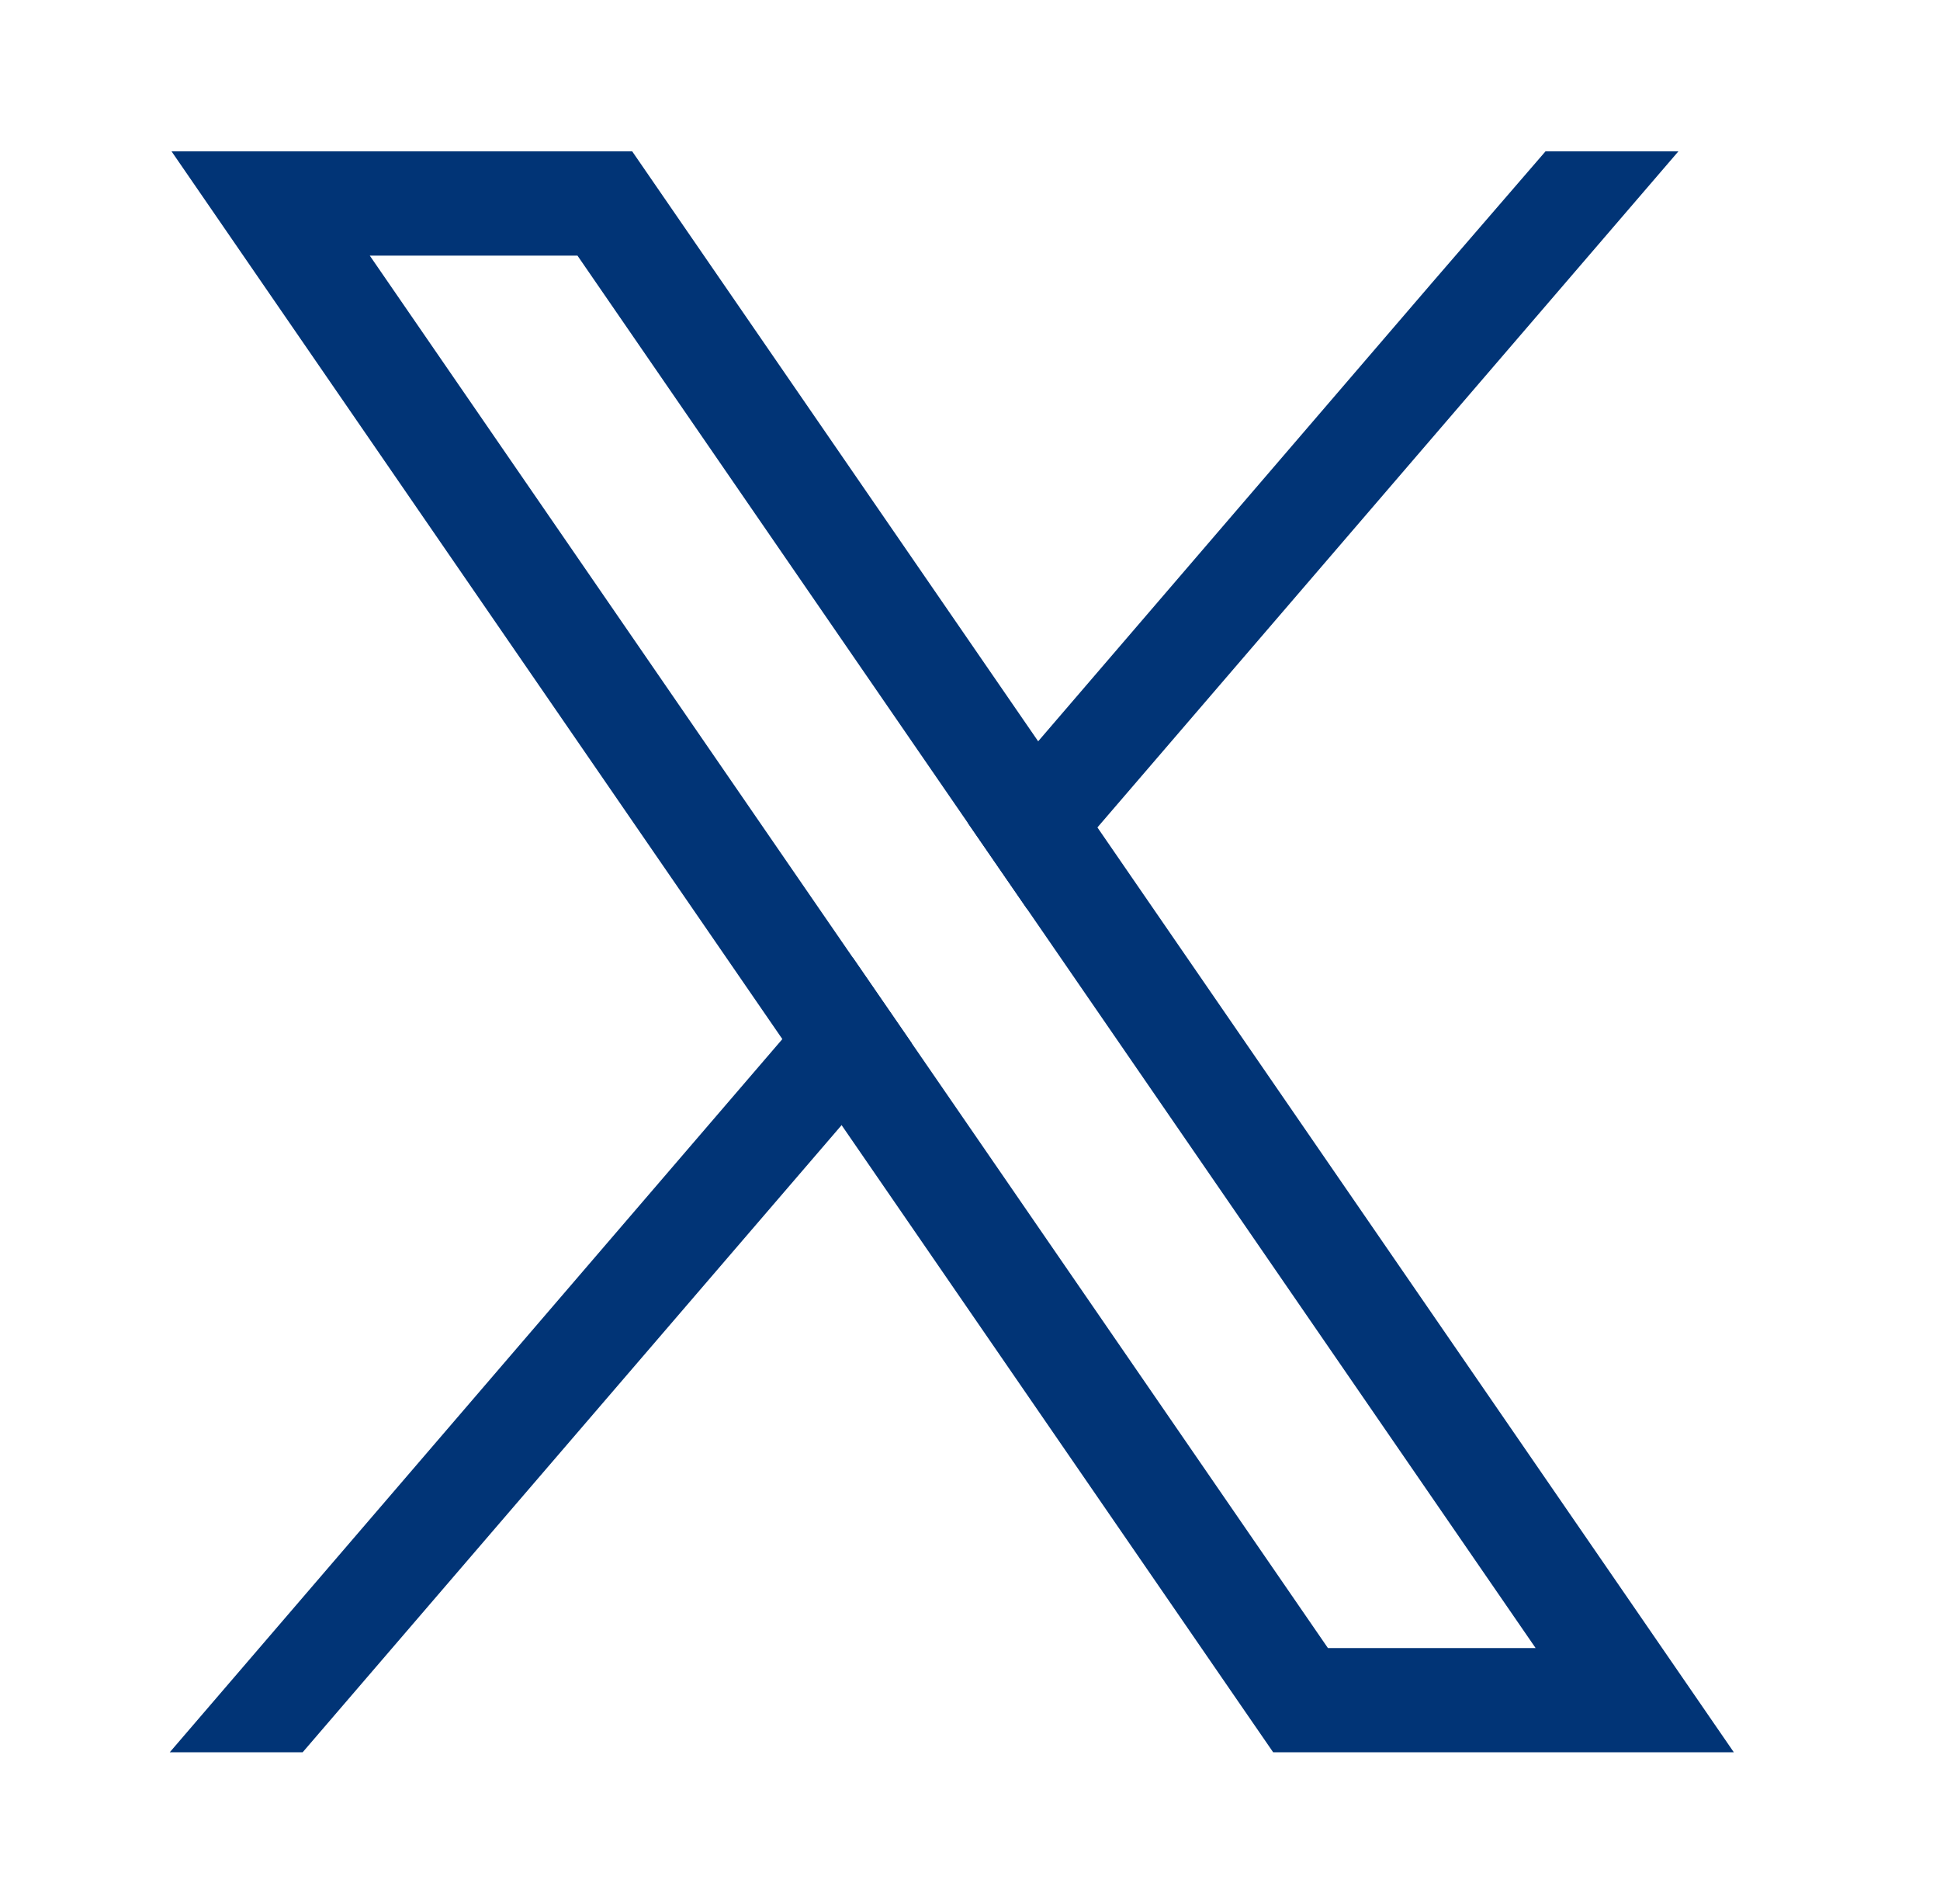<?xml version="1.0" encoding="UTF-8"?>
<!-- Generator: Adobe Illustrator 17.0.0, SVG Export Plug-In . SVG Version: 6.00 Build 0)  -->
<svg xmlns="http://www.w3.org/2000/svg" xmlns:xlink="http://www.w3.org/1999/xlink" version="1.1" id="Layer_1" x="0px" y="0px" width="738px" height="724px" viewBox="796 1563.156 738 724" xml:space="preserve">
<rect id="SVGID_3_" x="860.571" y="1620.727" fill="none" width="608.858" height="608.858"></rect>
<g>
	<path fill="#013476" d="M1412.837,2167.479l-199.366-289.637l-22.541-32.757l-142.611-207.187l-11.819-17.171H861.259   l42.738,62.107l189.619,275.511l22.541,32.721l152.358,221.365l11.818,17.154h175.242L1412.837,2167.479z M1301.163,2189.946   l-158.286-229.979l-22.54-32.739l-183.674-266.862h79.008l148.539,215.818l22.542,32.738l193.418,281.024H1301.163z"></path>
	<path fill="#013476" d="M1120.333,1927.23l22.54,32.737l-26.72,31.1l-205.025,238.519h-50.558l233.042-271.24L1120.333,1927.23z"></path>
	<path fill="#013476" d="M1434.478,1620.727l-221.006,257.115l-26.722,31.081l-22.539-32.739l26.721-31.099l149.709-174.25   l43.28-50.107H1434.478z"></path>
</g>
</svg>
